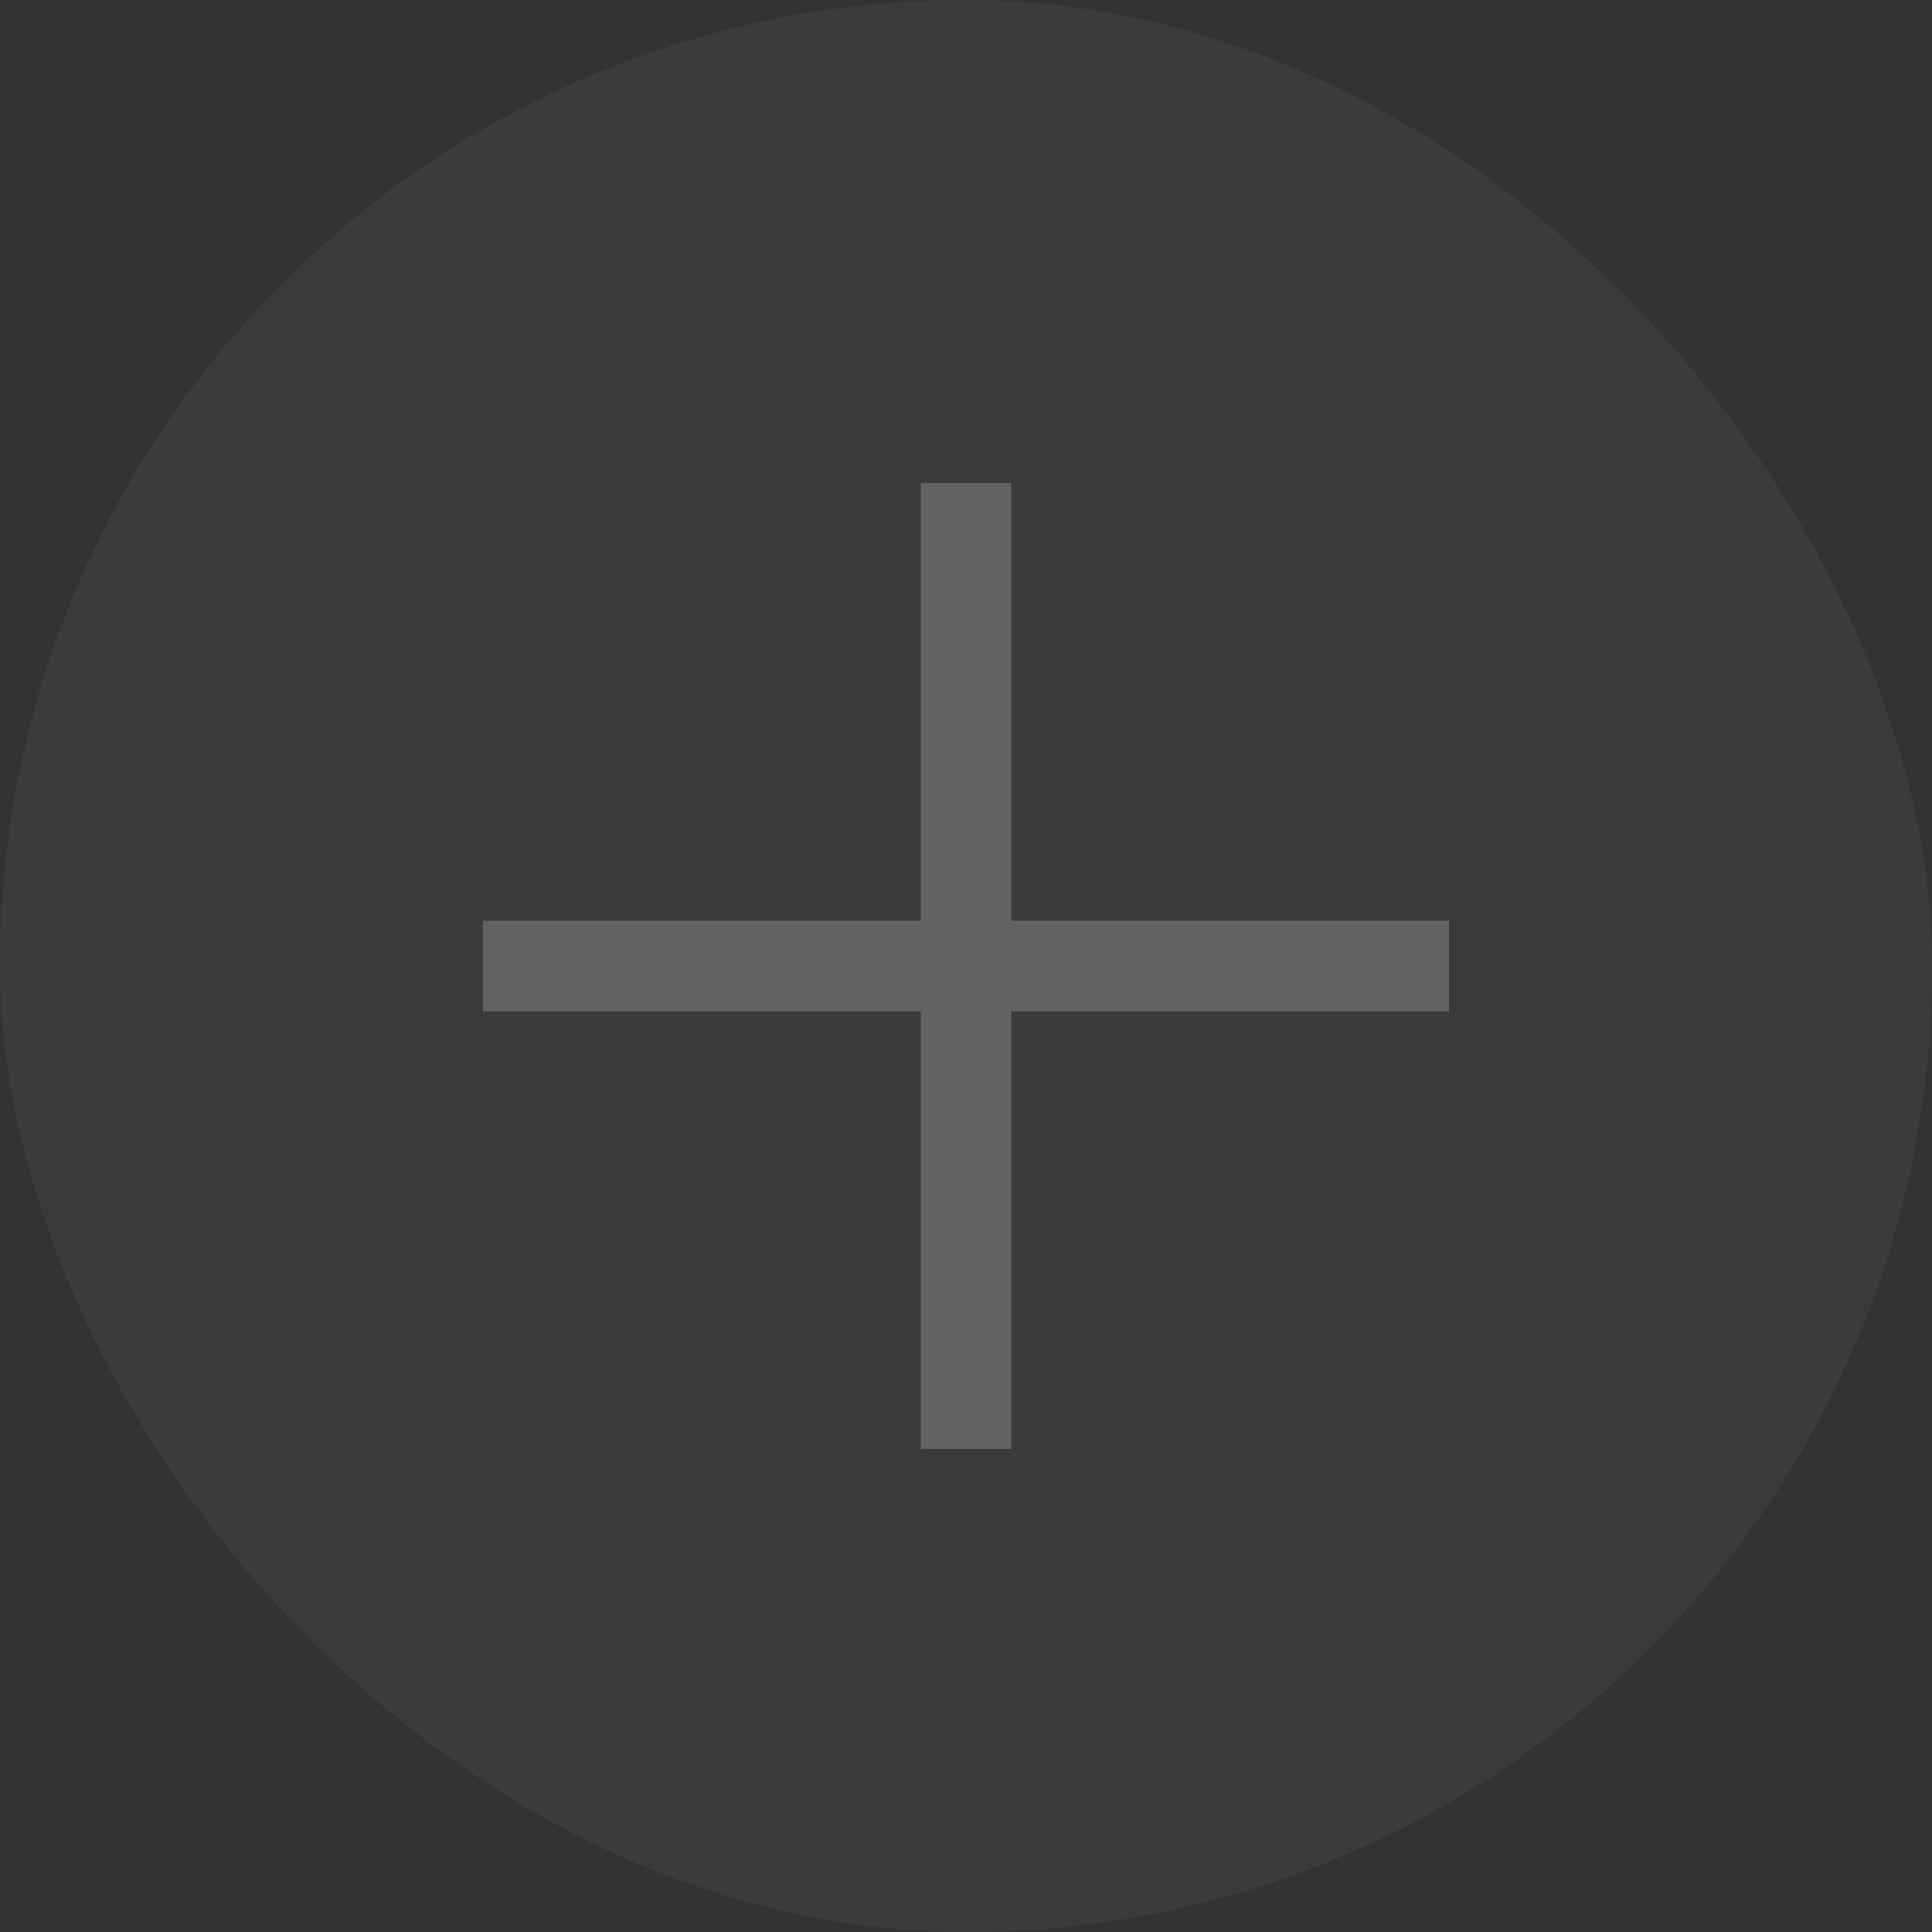 <svg width="16" height="16" viewBox="0 0 16 16" fill="none" xmlns="http://www.w3.org/2000/svg">
<rect x="0" y="0" width="16" height="16" fill="#333333" stroke="none"/>
<rect width="16" height="16" rx="8" fill="white" fill-opacity="0.04"/>
<path d="M12 7.625H8.375V4H7.625V7.625H4V8.375H7.625V12H8.375V8.375H12V7.625Z" fill="white" fill-opacity="0.2"/>
</svg>
